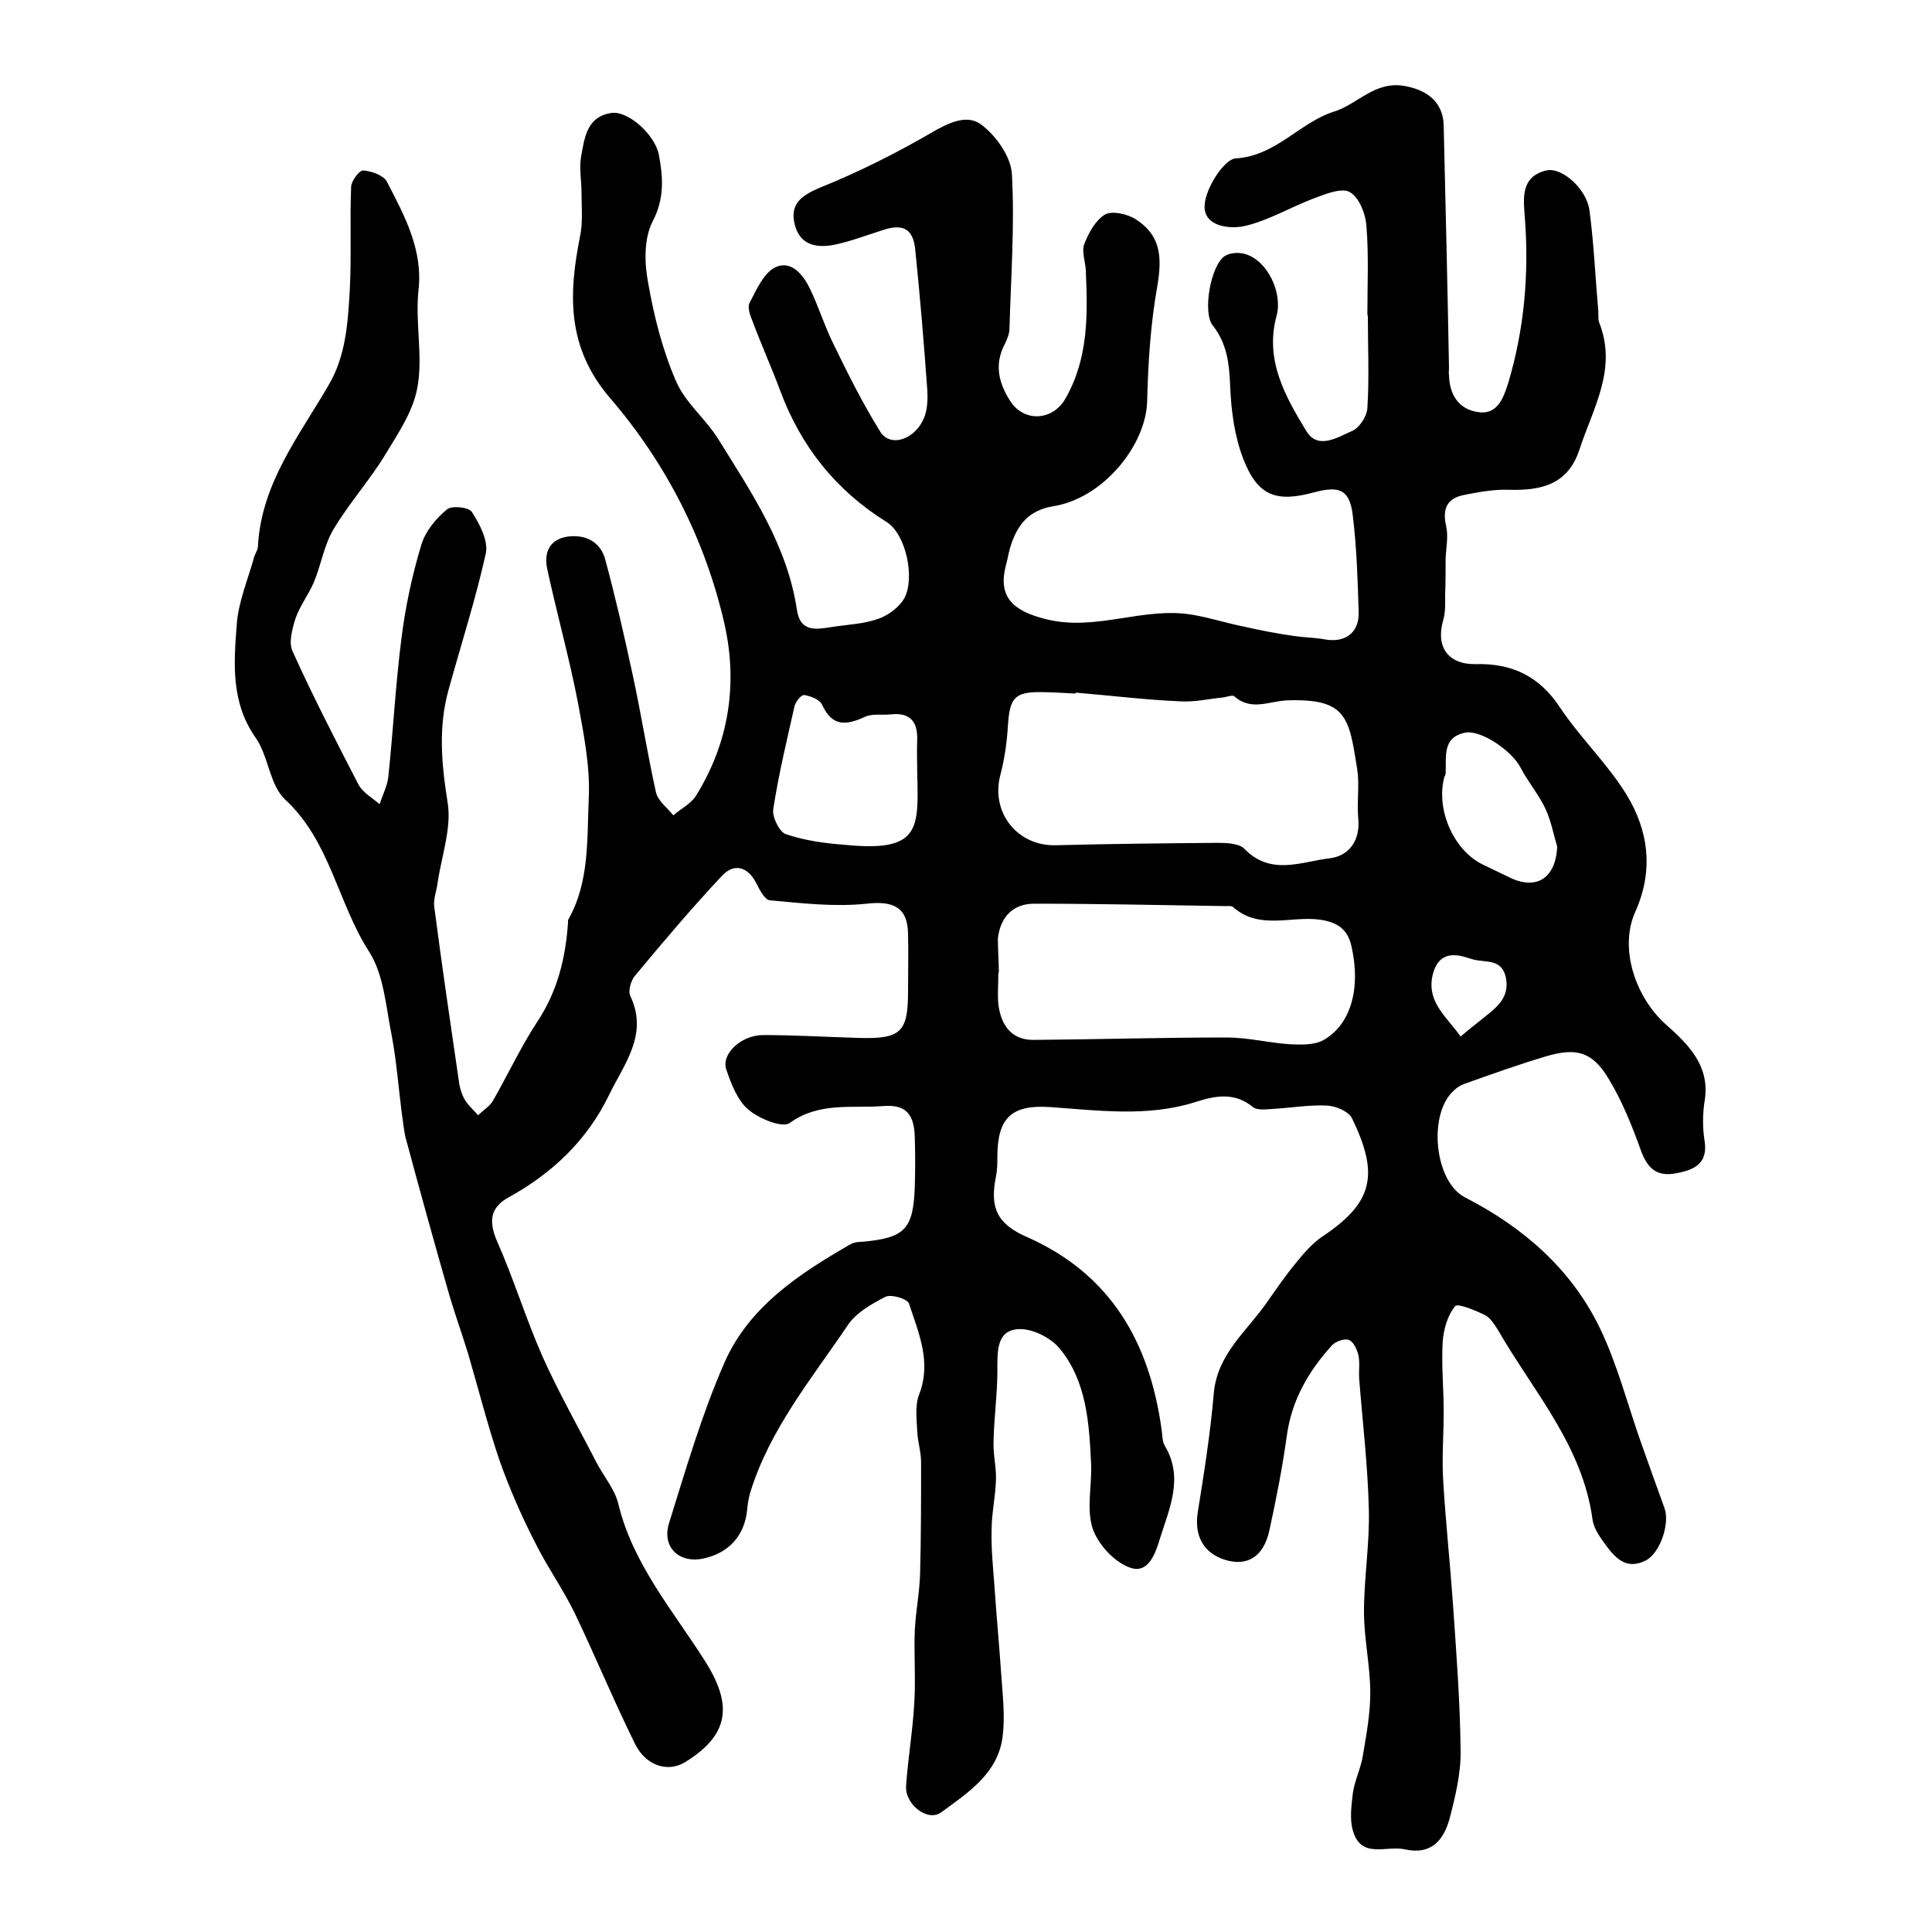 <?xml version="1.0" encoding="utf-8"?>
<!-- Generator: Adobe Illustrator 22.0.0, SVG Export Plug-In . SVG Version: 6.00 Build 0)  -->
<svg version="1.1" id="图层_1" xmlns="http://www.w3.org/2000/svg" xmlns:xlink="http://www.w3.org/1999/xlink" x="0px" y="0px"
	 viewBox="0 0 400 400" style="enable-background:new 0 0 400 400;" xml:space="preserve">
<style type="text/css">
	.st0{fill:#FFFFFF;}
</style>
<g>
	
	<path d="M283.1,65.2c0-6.2,0.3-12.4-0.2-18.5c-0.2-2.5-1.5-5.8-3.4-6.9c-1.6-1-4.9,0.3-7.3,1.2c-4.8,1.8-9.3,4.5-14.1,5.7
		c-3.4,0.9-8.9,0.2-8.7-4.1c0.1-3.5,4-9.6,6.4-9.8c8.4-0.5,13.2-7.4,20.4-9.7c4.9-1.5,8.4-6.4,14.6-5.3c4.6,0.8,8,3.3,8.1,8.2
		c0.4,16.7,0.8,33.5,1.1,50.2c0,0.5-0.1,1,0,1.5c0.1,4,2,7,5.9,7.6c4,0.7,5.3-2.7,6.3-5.8c3.4-11.3,4.4-22.8,3.5-34.5
		c-0.3-3.9-0.9-8.4,4.4-9.7c3.3-0.8,8.5,3.9,9,8.4c0.9,6.8,1.2,13.8,1.8,20.6c0.1,0.8-0.1,1.7,0.2,2.5c3.8,9.6-1.3,17.7-4.1,26.3
		c-2.4,7.3-8,8.5-14.7,8.3c-3.1-0.1-6.3,0.5-9.3,1.1c-3.4,0.7-4.4,2.8-3.6,6.4c0.5,2.1,0,4.5-0.1,6.7c0,2.5,0,5.1-0.1,7.6
		c0,1.7,0.1,3.5-0.4,5.2c-1.6,5.5,1,9.2,6.7,9.1c7.6-0.2,13.2,2.5,17.5,9c4.2,6.3,9.9,11.7,13.8,18.1c4.5,7.4,5.6,15.6,1.8,24.1
		c-3.5,7.7,0.1,17.9,6.3,23.4c4.6,4.1,9.3,8.6,8,16c-0.4,2.6-0.4,5.4,0,8c0.8,4.8-2.1,6.1-5.8,6.8c-4,0.8-6-0.9-7.4-4.8
		c-1.8-5-3.8-10-6.5-14.5c-3.4-5.8-6.7-6.8-13.1-4.9c-5.7,1.7-11.3,3.7-16.9,5.7c-0.8,0.3-1.5,0.7-2.1,1.3
		c-5.5,4.7-4.2,18.9,2.2,22.2c12.1,6.2,22.1,14.9,28,27.2c3.6,7.5,5.7,15.8,8.5,23.7c1.6,4.5,3.2,9,4.8,13.4
		c1.2,3.2-0.9,9.4-3.9,10.9c-4.2,2.1-6.5-0.8-8.6-3.7c-1.1-1.5-2.2-3.2-2.4-4.9c-2.1-15.3-12.3-26.5-19.6-39.2
		c-0.7-1.1-1.5-2.4-2.6-3c-2-1-5.7-2.5-6.2-1.9c-1.6,1.9-2.4,4.8-2.6,7.3c-0.3,4.8,0.2,9.7,0.2,14.5c0,4.8-0.4,9.6-0.1,14.4
		c0.5,8.4,1.4,16.8,2,25.2c0.7,10.2,1.5,20.4,1.6,30.6c0.1,4.7-1.1,9.6-2.3,14.2c-1.2,4.3-3.7,7.5-9.2,6.3
		c-3.8-0.9-9.1,2.1-10.8-3.9c-0.7-2.4-0.3-5.2,0-7.8c0.4-2.7,1.7-5.2,2.1-7.9c0.7-4.2,1.5-8.5,1.5-12.8c0-5.6-1.3-11.2-1.3-16.8
		c0-7.1,1.2-14.2,1-21.2c-0.2-9-1.3-18.1-2-27.1c-0.1-1.7,0.2-3.4-0.2-5c-0.3-1.1-1-2.7-2-3c-0.9-0.3-2.6,0.3-3.4,1.1
		c-4.9,5.4-8.4,11.4-9.4,18.9c-0.9,6.5-2.2,13.1-3.6,19.5c-1.2,5.4-4.5,7.4-9,6.1c-4.7-1.4-6.6-5.1-5.8-10
		c1.3-8.1,2.6-16.3,3.3-24.5c0.7-8.2,6.9-12.9,11.1-19c1.9-2.7,3.8-5.5,5.9-8c1.6-2,3.4-4.1,5.5-5.5c10.5-7,11.8-12.8,6.1-24.5
		c-0.7-1.4-3.3-2.5-5.1-2.6c-3.8-0.2-7.6,0.5-11.5,0.7c-1.3,0.1-3,0.3-3.9-0.4c-3.8-3.1-7.7-2.4-12-1c-9.9,3.1-20,1.7-30.1,1
		c-7.8-0.5-10.7,2.2-10.8,9.9c0,1.5,0,3-0.3,4.5c-1.3,6.4,0.2,9.8,6.4,12.5c17.4,7.7,25.4,21.8,27.9,39.9c0.2,1.2,0.1,2.5,0.7,3.4
		c3.9,6.6,0.9,12.9-1,19c-0.9,3-2.4,7.7-6.4,6.1c-3.2-1.2-6.5-4.8-7.6-8.1c-1.3-4.1-0.1-8.9-0.3-13.3c-0.4-8.4-0.9-17.1-6.5-23.9
		c-1.9-2.3-5.9-4.3-8.8-4c-4.3,0.4-4.1,4.7-4.1,8.4c0,5-0.7,9.9-0.8,14.9c-0.1,2.6,0.6,5.3,0.5,7.9c-0.1,3.5-0.9,6.9-0.9,10.4
		c-0.1,3.9,0.3,7.8,0.6,11.7c0.4,6.1,1,12.2,1.4,18.3c0.3,4.2,0.8,8.5,0.3,12.6c-0.9,7.7-7.1,11.7-12.7,15.8
		c-2.8,2.1-7.6-1.6-7.3-5.5c0.4-5.8,1.4-11.5,1.7-17.3c0.3-4.9-0.1-9.9,0.1-14.9c0.2-3.9,1-7.9,1.1-11.8c0.2-7.7,0.2-15.3,0.2-23
		c0-2.1-0.7-4.2-0.8-6.4c-0.1-2.5-0.5-5.3,0.4-7.6c2.6-6.7-0.1-12.7-2.1-18.8c-0.3-1-3.7-2-4.9-1.4c-2.9,1.5-6.1,3.3-7.8,5.9
		c-7.5,11.1-16.2,21.6-20.2,34.7c-0.3,1.1-0.5,2.2-0.6,3.4c-0.5,5.4-3.8,9.1-9.2,10.2c-4.9,1-8.5-2.4-7-7.3
		c3.5-11.2,6.8-22.6,11.5-33.3c5.1-11.6,15.5-18.4,26.1-24.5c0.7-0.4,1.6-0.5,2.4-0.5c8.9-0.8,10.6-2.6,10.9-11.5
		c0.1-3.3,0.1-6.7,0-10c-0.1-4.9-1.8-7-6.6-6.6c-6.5,0.5-13.2-0.9-19.3,3.5c-1.5,1.1-6.4-0.9-8.6-2.8c-2.2-1.9-3.5-5.2-4.5-8.2
		c-1.2-3.2,3-7.2,7.6-7.2c6.7,0,13.3,0.4,20,0.6c8.5,0.2,10-1.2,10-9.6c0-4,0.1-8,0-12c-0.1-5.6-3.2-6.8-8.6-6.2
		c-6.6,0.7-13.4-0.1-20-0.7c-1.1-0.1-2.2-2.3-2.9-3.7c-1.8-3.4-4.6-3.9-6.9-1.5c-6.3,6.7-12.3,13.8-18.2,20.9
		c-0.8,1-1.4,3.1-0.9,4.1c3.8,8-1.3,14.1-4.4,20.5c-4.5,9.3-11.7,16.2-20.8,21.2c-4,2.2-4.1,5.2-2.3,9.3c3.4,7.7,5.9,15.9,9.3,23.6
		c3.4,7.6,7.5,14.8,11.3,22.2c1.5,2.8,3.7,5.4,4.4,8.3c3,12.5,11.3,22.1,17.9,32.5c5.8,9.1,5.2,15.3-4,21c-3.5,2.2-8.1,0.9-10.4-3.7
		c-4.4-8.9-8.2-18.1-12.5-27.1c-2.5-5.1-5.9-9.9-8.4-15c-2.7-5.3-5.1-10.8-7.1-16.4c-2.5-7.3-4.4-14.9-6.6-22.4
		c-1.2-3.9-2.6-7.8-3.8-11.8c-3.1-10.8-6.1-21.6-9-32.4c-0.5-1.7-0.6-3.6-0.9-5.4c-0.7-5.4-1.1-10.9-2.1-16.2
		c-1.2-5.9-1.6-12.6-4.7-17.4c-6.5-10.1-8-22.8-17.4-31.5c-3.2-3-3.4-9-6.1-12.8c-5.1-7.3-4.5-15.3-3.9-23.2
		c0.3-4.8,2.3-9.4,3.6-14.1c0.2-0.8,0.8-1.5,0.8-2.3c0.7-13,8.5-22.8,14.6-33.3c3.6-6.1,4-12.8,4.4-19.4c0.4-7.2,0-14.5,0.3-21.7
		c0-1.2,1.7-3.5,2.5-3.4c1.7,0.1,4.2,1,4.9,2.3c3.7,7.2,7.6,14.2,6.5,22.9C86,67.2,87.6,74,86.4,80.3c-0.9,5-4.1,9.6-6.8,14.1
		c-3.2,5.2-7.4,9.9-10.5,15.1c-2,3.3-2.6,7.4-4.1,11c-1.1,2.6-2.9,4.9-3.8,7.5c-0.7,2.2-1.5,5.1-0.6,6.9c4.2,9.3,8.9,18.4,13.6,27.5
		c0.9,1.7,2.9,2.8,4.4,4.1c0.6-1.9,1.6-3.8,1.8-5.7c1-9.5,1.5-19.1,2.7-28.5c0.8-6.5,2.2-13.1,4.1-19.4c0.8-2.8,3-5.5,5.3-7.4
		c1-0.9,4.6-0.5,5.2,0.5c1.6,2.5,3.4,5.9,2.9,8.5c-2.1,9.5-5.1,18.8-7.7,28.2c-2.2,7.8-1.5,15.5-0.2,23.6c0.8,5.2-1.3,11-2.1,16.5
		c-0.2,1.6-0.9,3.3-0.7,4.9c1.6,12.3,3.4,24.5,5.2,36.8c0.2,1.1,0.6,2.3,1.2,3.3c0.7,1.1,1.8,2.1,2.7,3.1c1-1,2.3-1.8,3-2.9
		c3.1-5.4,5.8-11.2,9.2-16.4c4.2-6.3,5.9-13.2,6.4-20.6c0-0.2,0-0.4,0-0.5c4.5-7.9,3.9-16.7,4.3-25.2c0.3-6.5-1-13.1-2.2-19.6
		c-1.8-9.4-4.4-18.6-6.4-27.9c-0.7-3.2,0.3-6.1,4.2-6.7c3.8-0.5,6.8,1.1,7.8,4.7c2.1,7.8,3.9,15.6,5.6,23.5
		c1.8,8.2,3.1,16.6,4.9,24.7c0.4,1.8,2.3,3.2,3.6,4.8c1.5-1.3,3.5-2.3,4.6-3.9c6.9-11,8.8-23.2,6-35.7c-4-17.5-12.1-33.3-23.7-46.8
		c-9-10.5-8.6-21.5-6.2-33.5c0.6-2.9,0.3-5.9,0.3-8.9c0-2.5-0.5-5.1-0.1-7.5c0.7-3.8,1.1-8.3,6.2-9.1c3.5-0.6,9.1,4.5,9.9,8.6
		c0.9,4.7,1.2,9.1-1.3,13.9c-1.8,3.5-1.7,8.6-0.9,12.7c1.2,6.9,3,14,5.8,20.4c1.9,4.4,6.1,7.7,8.7,11.9c6.9,11.1,14.3,22,16.3,35.4
		c0.7,4.7,4.1,4,7.3,3.5c3.2-0.5,6.6-0.6,9.6-1.7c2-0.7,4.3-2.4,5.3-4.2c2.3-4.1,0.4-13.3-3.6-15.8c-10.6-6.6-17.8-15.7-22.1-27.3
		c-1.8-4.8-3.9-9.5-5.7-14.3c-0.5-1.2-1.1-2.9-0.6-3.8c1.4-2.7,2.9-6.1,5.2-7.3c3.4-1.7,5.9,1.5,7.3,4.4c1.8,3.7,3,7.7,4.8,11.3
		c3,6.2,6.1,12.4,9.7,18.2c2.1,3.5,7.4,1.7,9.2-3c0.6-1.6,0.7-3.6,0.6-5.4c-0.7-9.7-1.5-19.4-2.5-29.1c-0.4-4.5-2.6-5.6-6.9-4.1
		c-3.2,1-6.3,2.2-9.5,2.9c-3.7,0.8-7.3,0.4-8.5-3.9c-1.2-4.4,1.2-6.2,5.3-7.9c7.9-3.2,15.5-7,22.9-11.3c3.6-2.1,7.5-4,10.5-1.6
		c3,2.3,6,6.6,6.2,10.1c0.6,10.6-0.2,21.3-0.5,32c0,1.1-0.5,2.3-1,3.3c-2.2,4.2-1.2,8.1,1.2,11.8c2.9,4.4,8.8,4,11.4-0.6
		c4.8-8.4,4.6-17.5,4.2-26.6c-0.1-1.8-0.9-3.9-0.3-5.4c0.9-2.3,2.3-4.9,4.3-6.1c1.5-0.8,4.5-0.1,6.2,0.9c5.2,3.3,5.7,7.6,4.6,14
		c-1.4,7.8-1.9,15.9-2.1,23.9c-0.3,9.1-9.2,20-19.4,21.6c-5.4,0.9-7.6,4.1-9,8.7c-0.3,1.1-0.5,2.3-0.8,3.4
		c-1.8,6.7,1.4,9.6,8.3,11.3c10.4,2.6,20.2-2.7,30.4-0.9c3.5,0.6,6.9,1.7,10.4,2.4c3.5,0.8,7.1,1.5,10.7,2c2.1,0.3,4.2,0.3,6.3,0.7
		c4.1,0.7,7-1.4,6.9-5.6c-0.2-6.6-0.4-13.3-1.2-19.9c-0.6-5.4-2.6-6.4-7.9-5c-8,2.2-11.8,0.8-14.8-6.9c-1.8-4.7-2.5-9.9-2.7-15
		c-0.2-4.6-0.6-8.8-3.6-12.6c-2.2-2.7-0.4-12.6,2.5-14.4c1.1-0.7,2.9-0.8,4.2-0.4c4.6,1.3,7.8,8,6.5,12.8
		c-2.5,9.1,1.8,16.7,6.2,23.9c2.4,3.9,6.5,1.2,9.5-0.1c1.5-0.7,3-3,3.1-4.7c0.4-6.3,0.1-12.7,0.1-19
		C283.2,65.2,283.1,65.2,283.1,65.2z M222.7,143.4c0,0.1,0,0.2,0,0.2c-2.3-0.1-4.7-0.3-7-0.3c-5.6-0.1-6.6,1.2-7,6.6
		c-0.2,3.6-0.7,7.2-1.6,10.6c-2,7.7,3.5,14.7,11.5,14.5c11.1-0.3,22.3-0.4,33.4-0.5c1.9,0,4.5,0.1,5.6,1.2c5.5,5.7,11.8,2.7,17.7,2
		c4.1-0.5,6.4-3.8,5.9-8.4c-0.3-3.3,0.3-6.7-0.2-10c-1.7-10.7-2.1-14.7-14.4-14.3c-3.7,0.1-7.5,2.3-11-0.8c-0.4-0.4-1.6,0.1-2.4,0.2
		c-3,0.3-5.9,1-8.9,0.8C237.2,144.9,229.9,144,222.7,143.4z M206.8,201.4c0,0-0.1,0-0.1,0c0,2.2-0.2,4.4,0,6.5
		c0.5,4.2,2.6,7.4,7.2,7.4c13.3-0.1,26.6-0.5,40-0.5c4.4,0,8.8,1.1,13.1,1.4c2.3,0.1,5,0.2,6.9-0.8c5.8-3.2,7.9-10.8,5.9-19.5
		c-0.8-3.6-3-5-6.6-5.5c-5.9-0.8-12.5,2.2-17.9-2.6c-0.3-0.3-1-0.2-1.5-0.2c-13.2-0.2-26.4-0.5-39.7-0.5c-4.4,0-7,2.8-7.5,7.2
		C206.6,196.7,206.8,199.1,206.8,201.4z M189.9,160.1c0-2.3-0.1-4.7,0-7c0.1-3.8-1.6-5.6-5.4-5.2c-1.8,0.2-3.9-0.2-5.4,0.5
		c-3.9,1.8-6.8,2.1-8.9-2.5c-0.5-1.1-2.4-1.8-3.7-2c-0.6-0.1-1.8,1.4-2,2.3c-1.6,7.1-3.3,14.1-4.4,21.3c-0.3,1.6,1.3,4.8,2.6,5.2
		c3.8,1.3,8,1.9,12.1,2.2C190.5,176.5,190.2,171.7,189.9,160.1z M322.4,175.3c-0.8-2.7-1.3-5.5-2.5-8c-1.4-2.9-3.6-5.5-5.1-8.4
		c-1.8-3.5-8.3-7.9-11.5-7.2c-4.8,1-3.8,5.1-4,8.4c0,0.3-0.2,0.6-0.3,0.9c-1.7,6.6,1.9,14.9,7.8,17.9c1.8,0.9,3.6,1.7,5.4,2.6
		C318,184.5,322.1,181.9,322.4,175.3z M302.4,214.6c2-1.7,3.7-3,5.3-4.3c2.5-2,4.8-4,4.1-7.8c-0.8-4-4-3.2-6.6-3.8
		c-0.8-0.2-1.6-0.5-2.4-0.7c-3.7-0.9-5.6,0.8-6.3,4.4C295.6,207.7,299.6,210.6,302.4,214.6z"/>
	
	
	
	
	
</g>
</svg>
